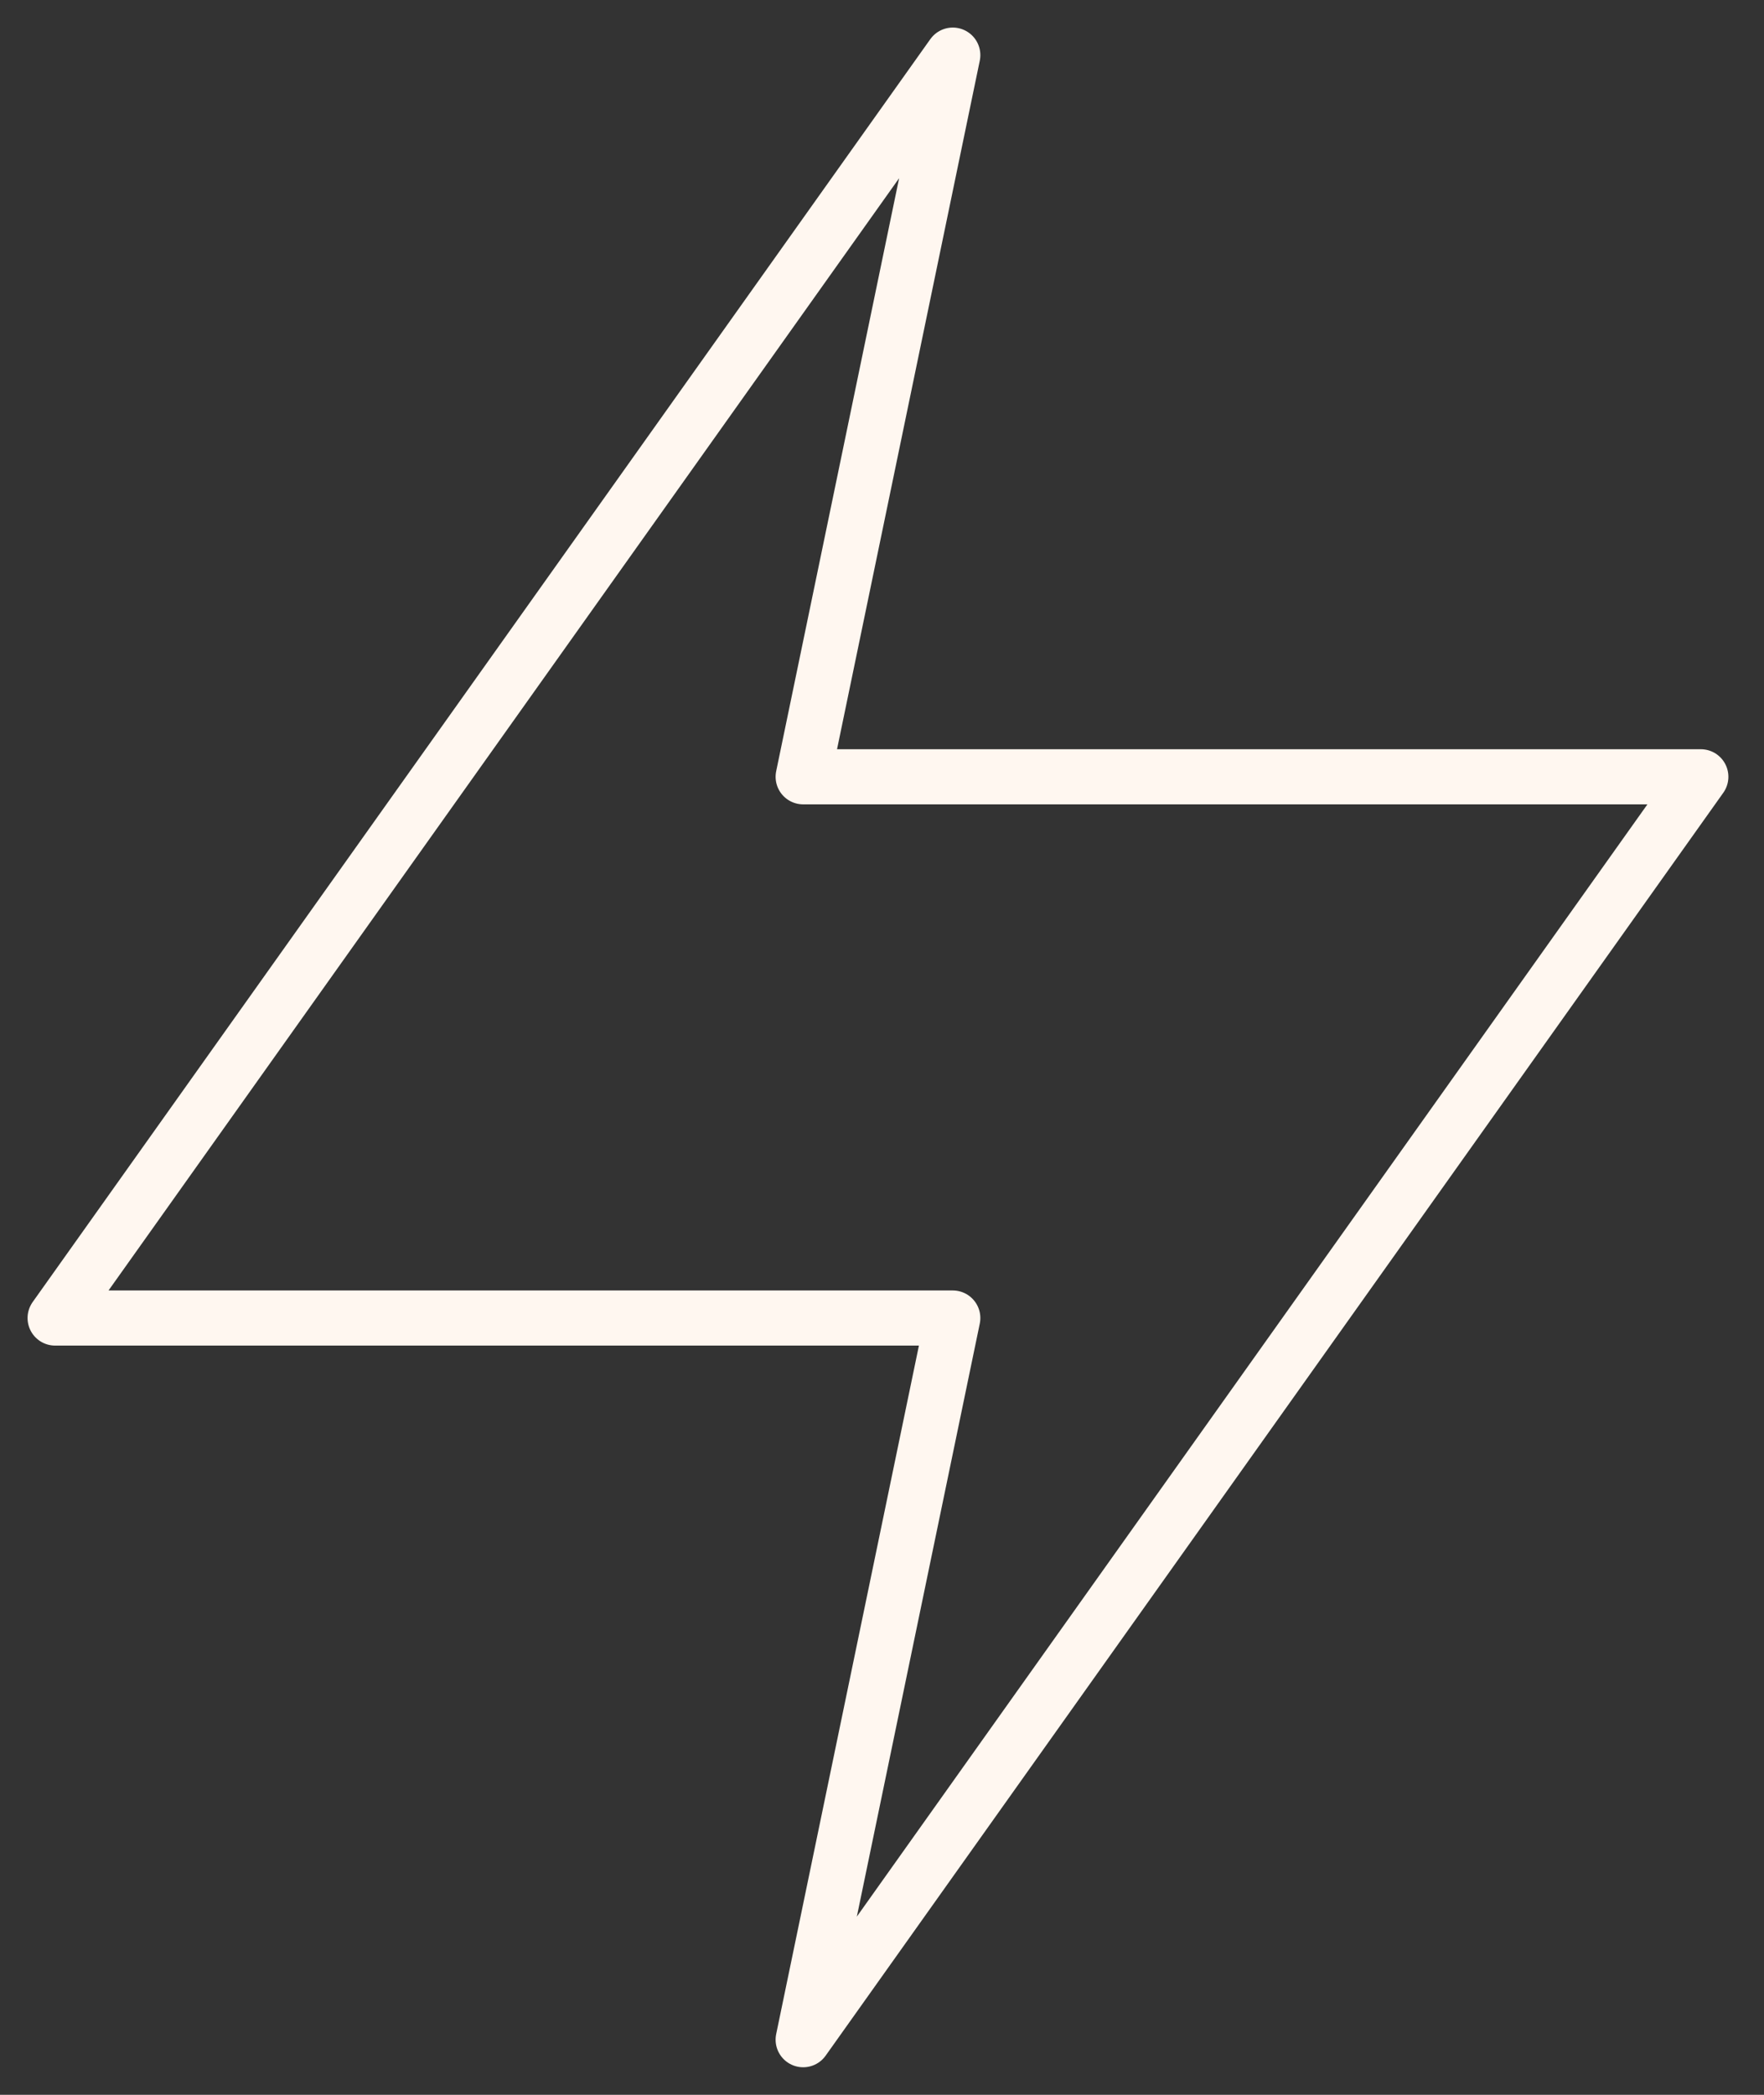 <svg xmlns="http://www.w3.org/2000/svg" fill="none" viewBox="0 0 32 38" height="38" width="32">
<rect x="0" y="0" width="32" height="38" fill="#333333" stroke="none"/>
<path stroke-linejoin="round" stroke-linecap="round" stroke="#FFF7F0" d="M17.284 1L14.57 14.091H30.854L14.57 37L17.284 23.909H1L17.284 1Z"></path>
</svg>